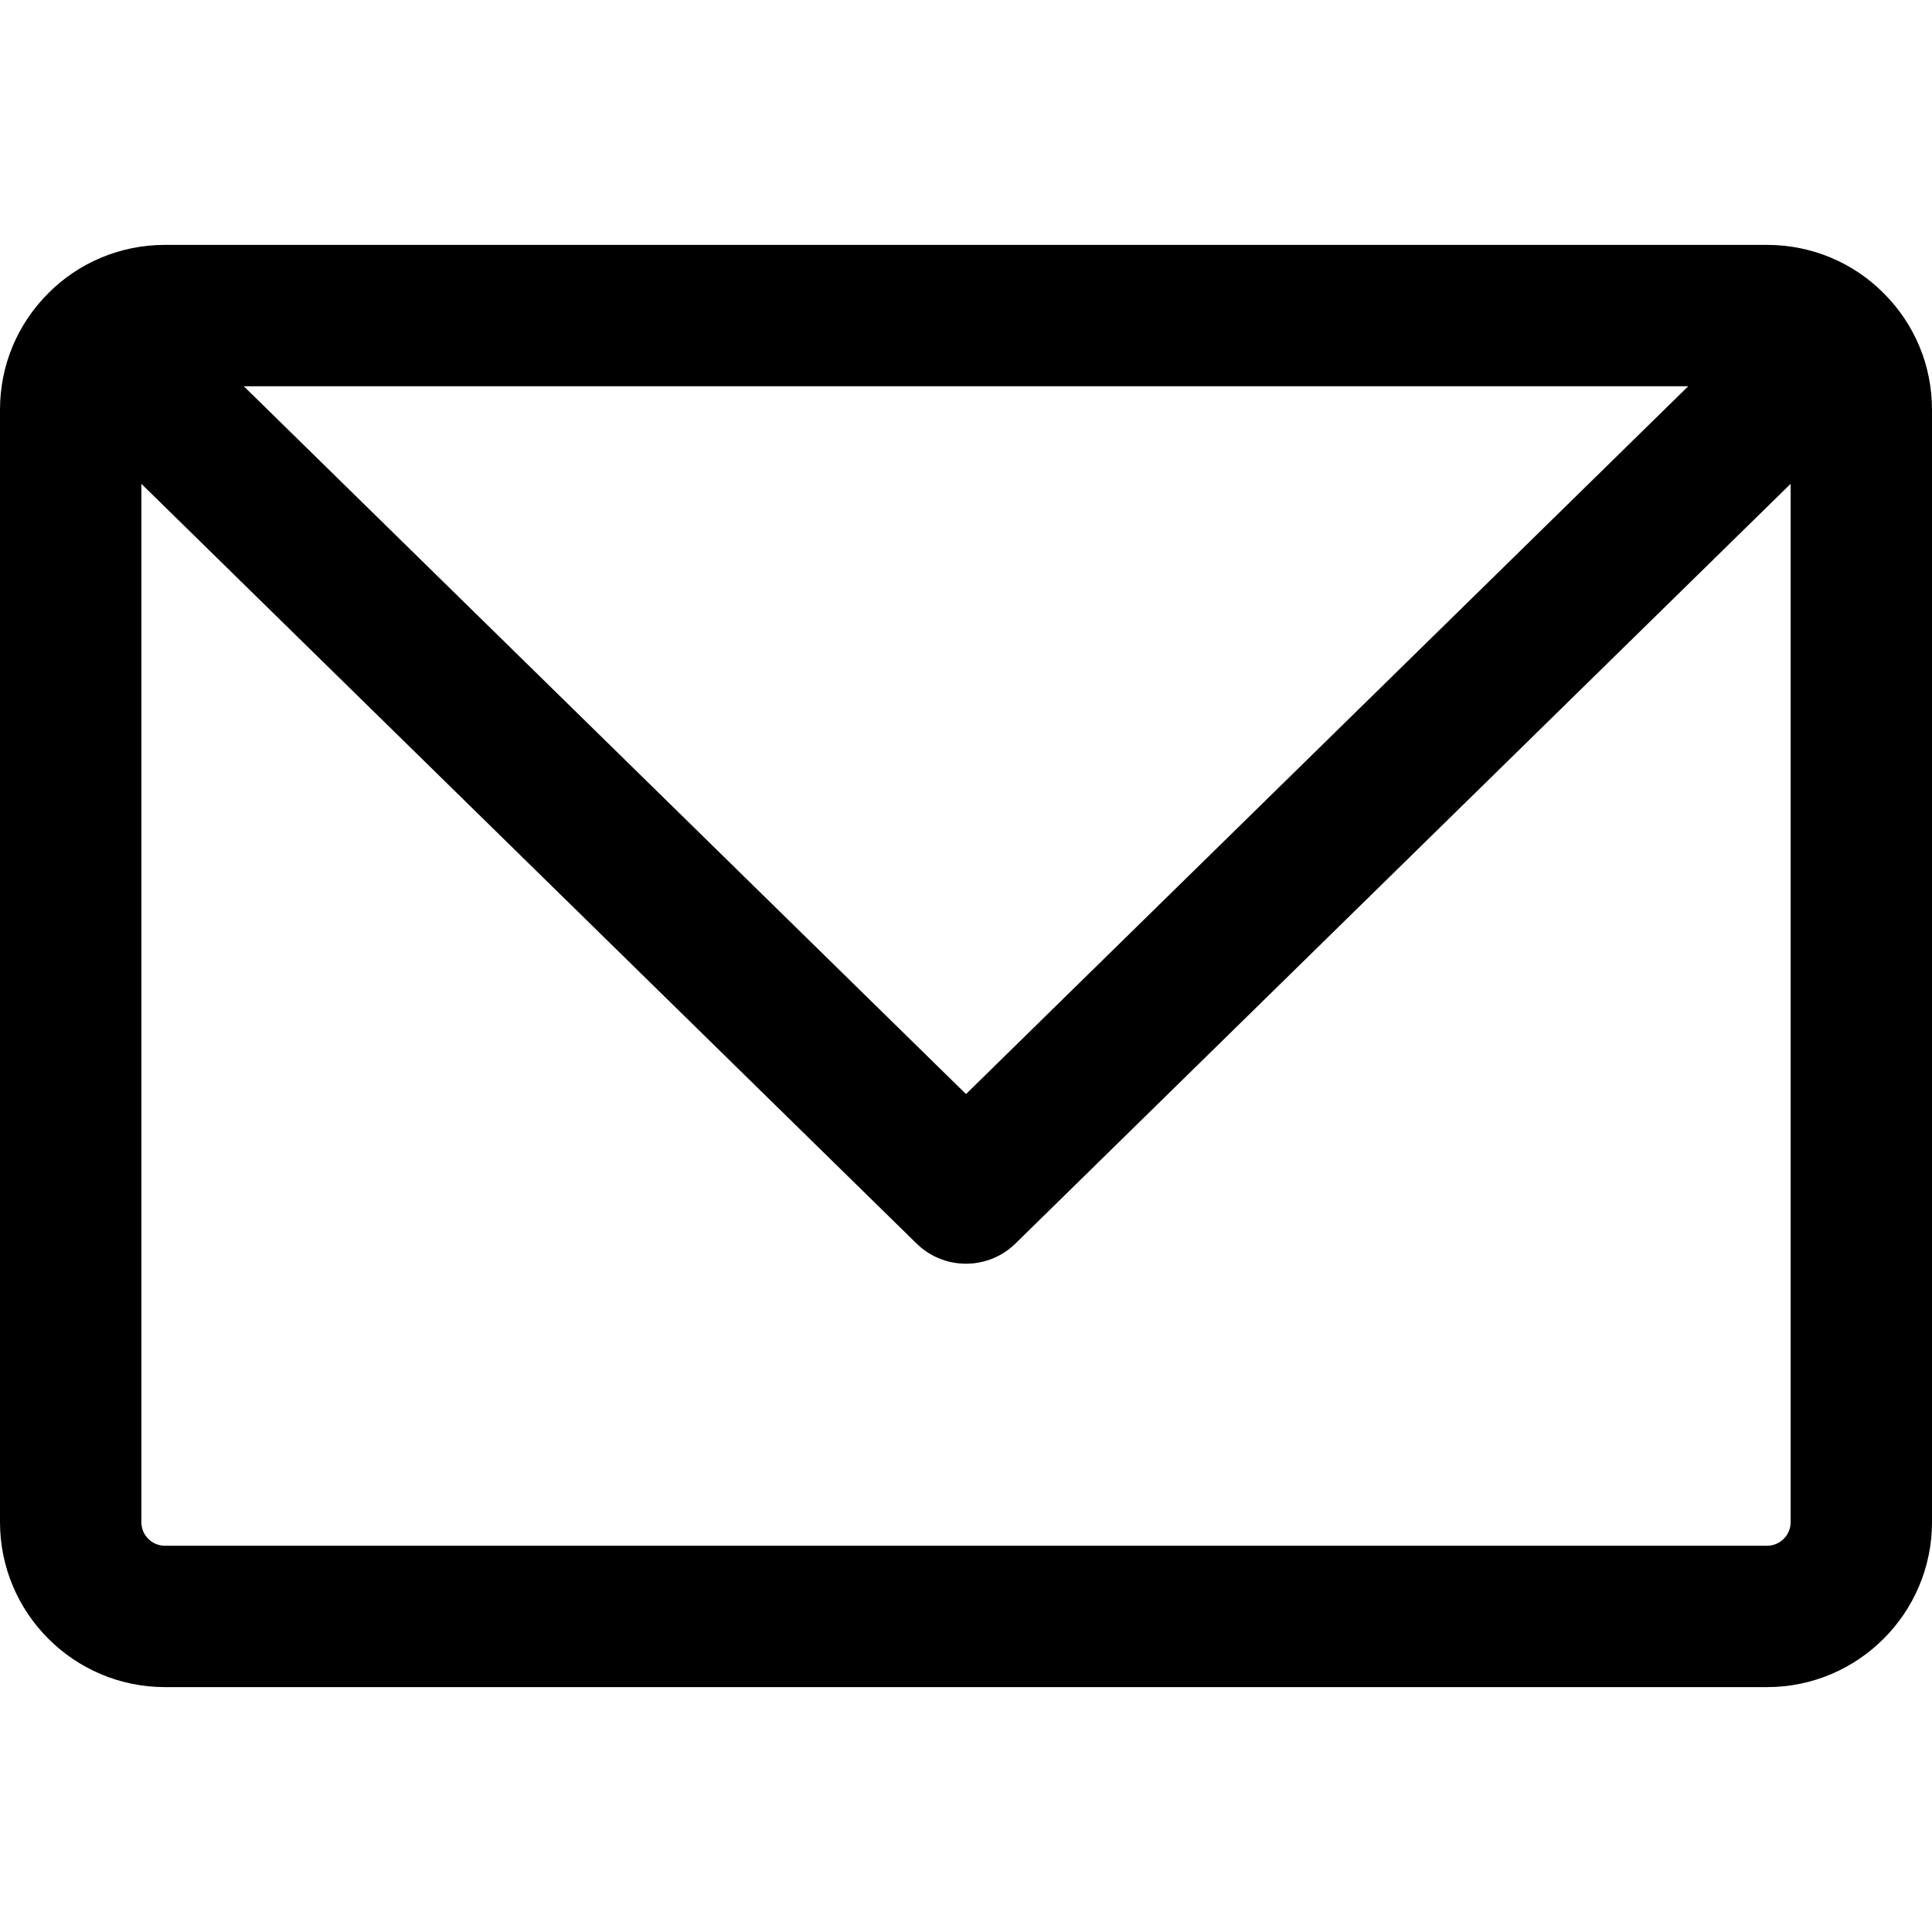 <?xml version="1.0" encoding="iso-8859-1"?>
<!-- Uploaded to: SVG Repo, www.svgrepo.com, Generator: SVG Repo Mixer Tools -->
<svg fill="#000000" height="800px" width="800px" version="1.1" id="Layer_1" xmlns="http://www.w3.org/2000/svg" xmlns:xlink="http://www.w3.org/1999/xlink" 
	 viewBox="0 0 512 512" xml:space="preserve">
<g>
	<g>
		<path d="M499.065,77.573c-7.78-7.78-18.695-12.674-30.772-12.674H43.707c-12.071,0-22.989,4.89-30.772,12.674
			C4.594,85.832,0,96.853,0,108.606v294.787c0,24.1,19.607,43.707,43.707,43.707h424.585c24.1,0,43.707-19.607,43.707-43.707
			V108.606C512,96.853,507.406,85.832,499.065,77.573z M447.393,102.363C439.766,109.836,268.62,277.57,256,289.938
			C243.182,277.377,72.128,109.733,64.608,102.363H447.393z M474.537,403.394c0,3.443-2.801,6.244-6.244,6.244H43.707
			c-3.443,0-6.244-2.801-6.244-6.244V128.215l205.426,201.33c7.267,7.121,18.924,7.152,26.222,0l205.426-201.33V403.394z"/>
	</g>
</g>
</svg>